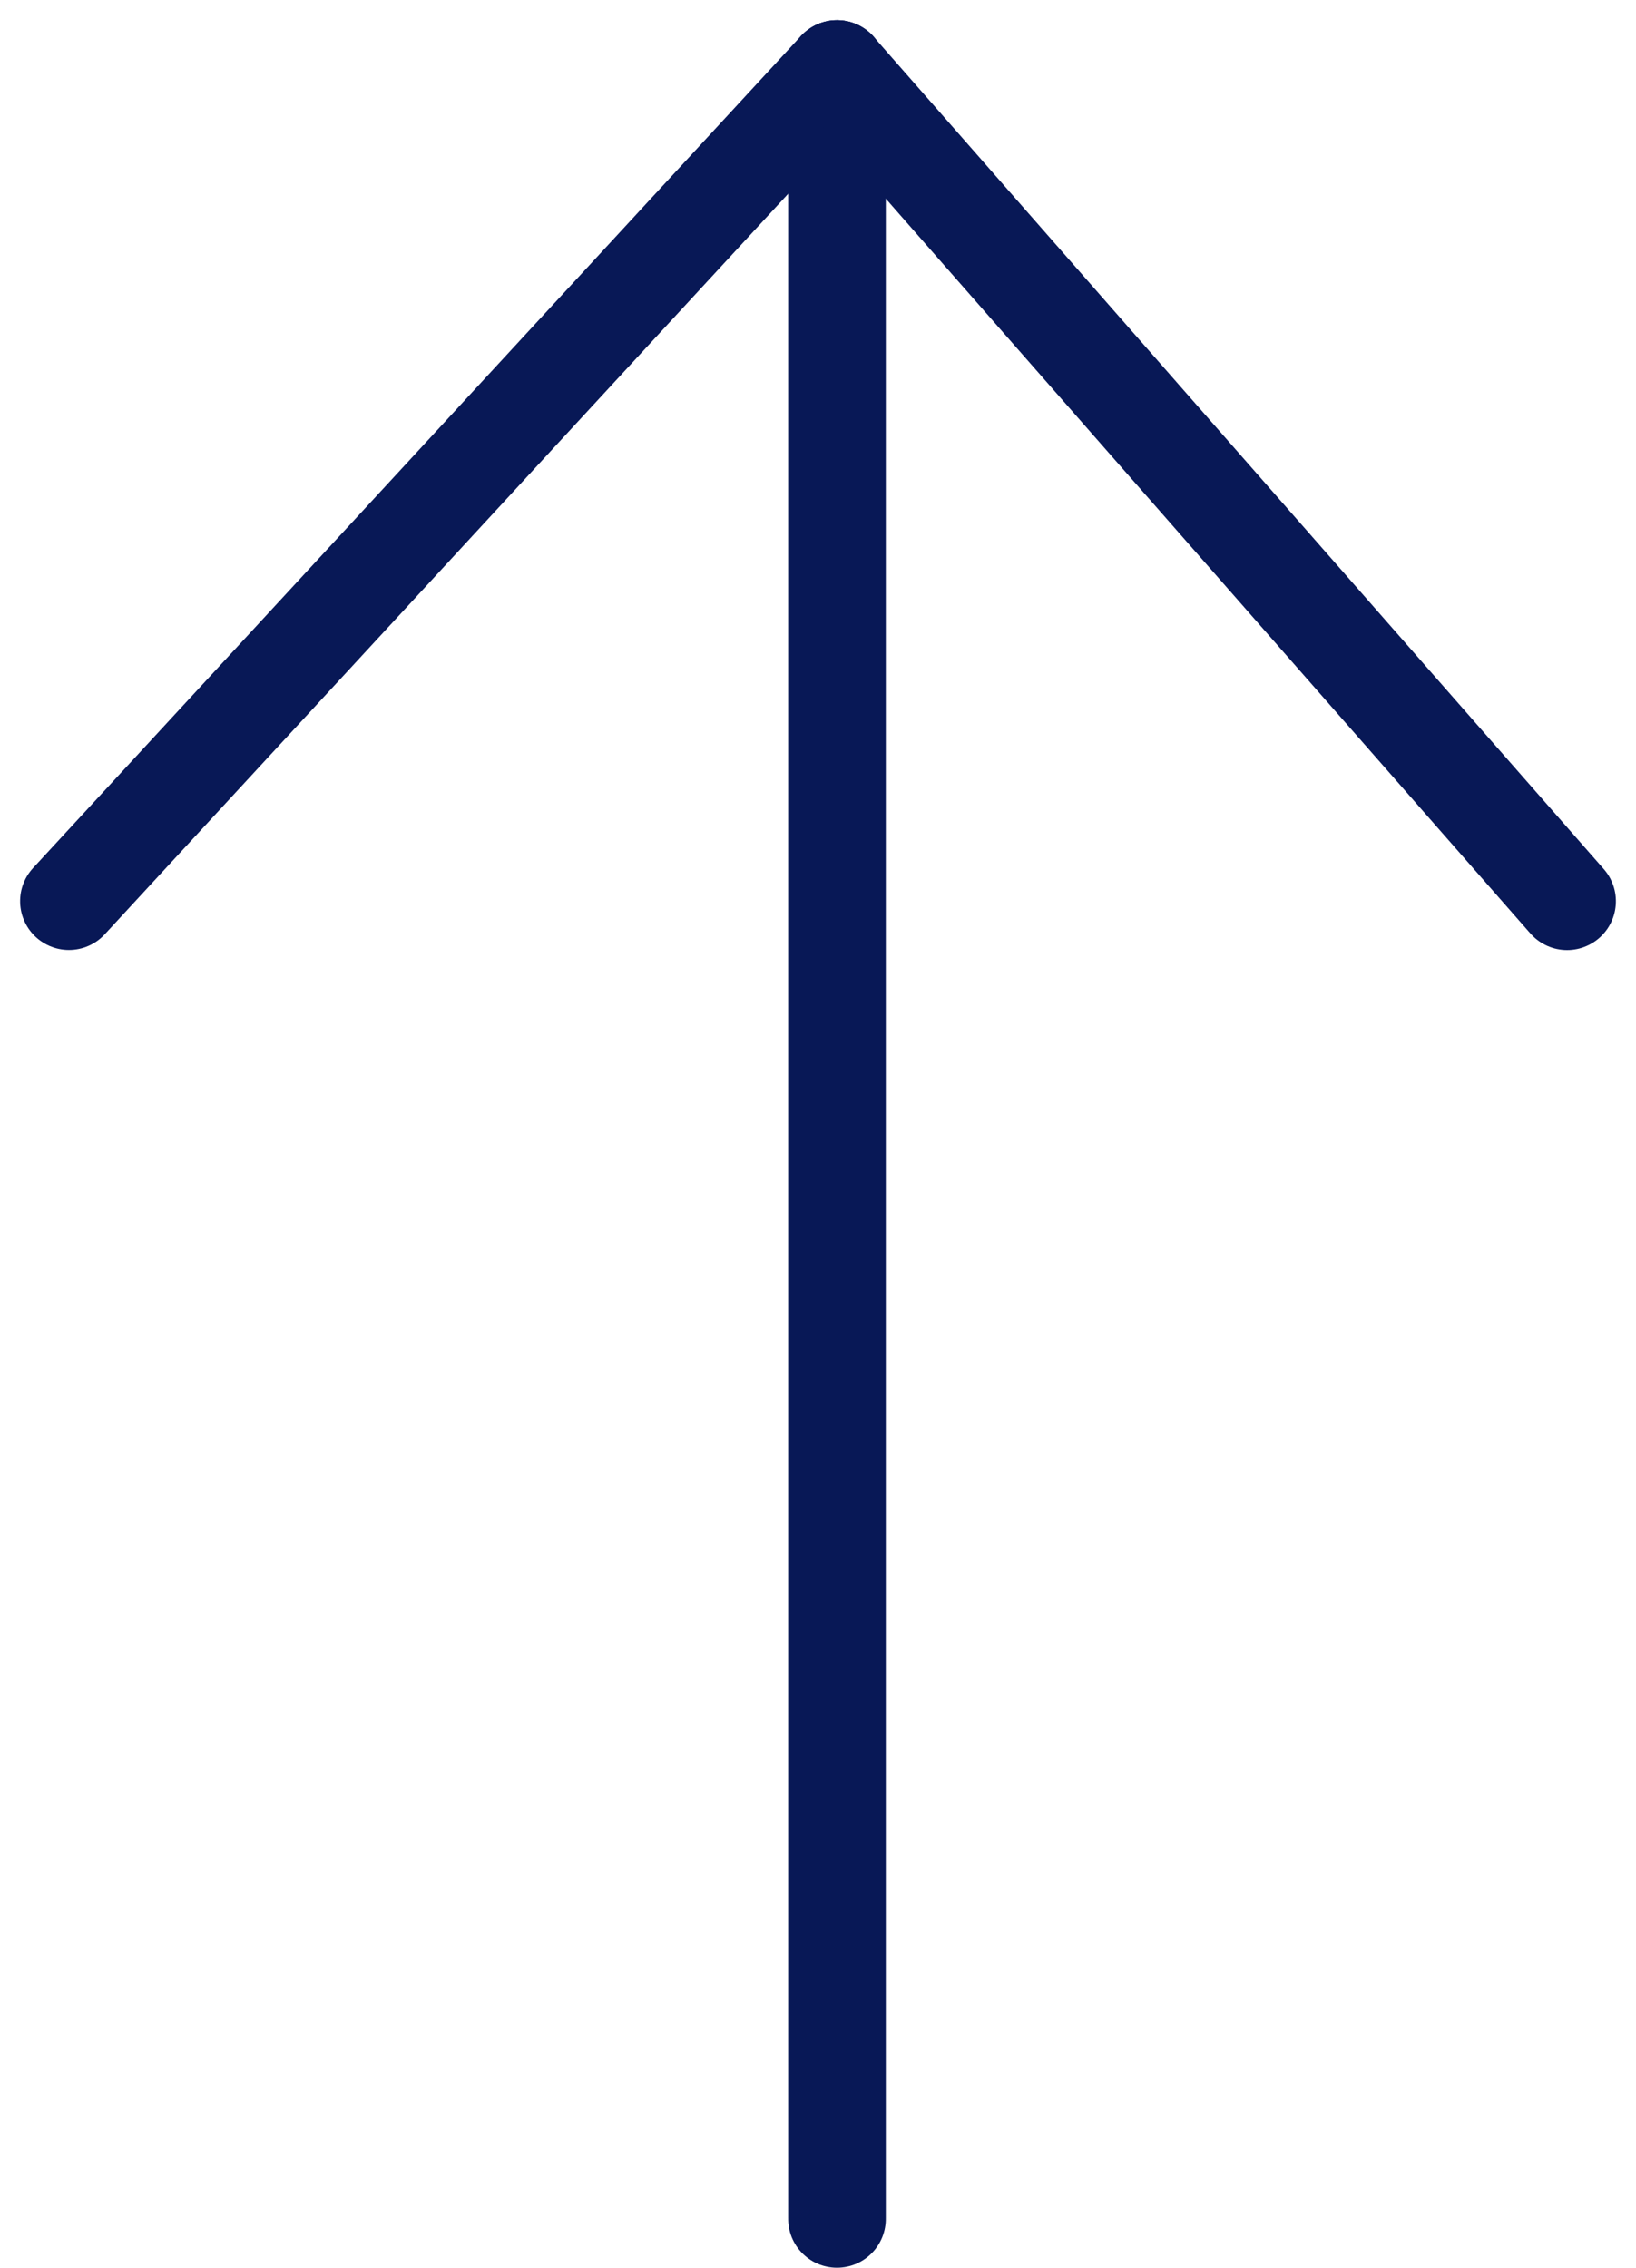 <svg xmlns="http://www.w3.org/2000/svg" width="16.757" height="23.229" viewBox="0 0 16.757 23.229">
  <g id="グループ_1646" data-name="グループ 1646" transform="translate(-1323.568 -718.771)">
    <g id="グループ_1646-2" data-name="グループ 1646" transform="translate(1324.274 741.5) rotate(-90)">
      <line id="線_22" data-name="線 22" x2="22.022" transform="translate(0 7.867)" fill="none" stroke="#081856" stroke-linecap="round" stroke-width="1"/>
      <line id="線_23" data-name="線 23" x2="8.525" y2="7.867" transform="translate(13.498)" fill="none" stroke="#081856" stroke-linecap="round" stroke-width="1"/>
      <line id="線_24" data-name="線 24" y1="7.478" x2="8.525" transform="translate(13.497 7.867)" fill="none" stroke="#081856" stroke-linecap="round" stroke-width="1"/>
    </g>
  </g>
</svg>
